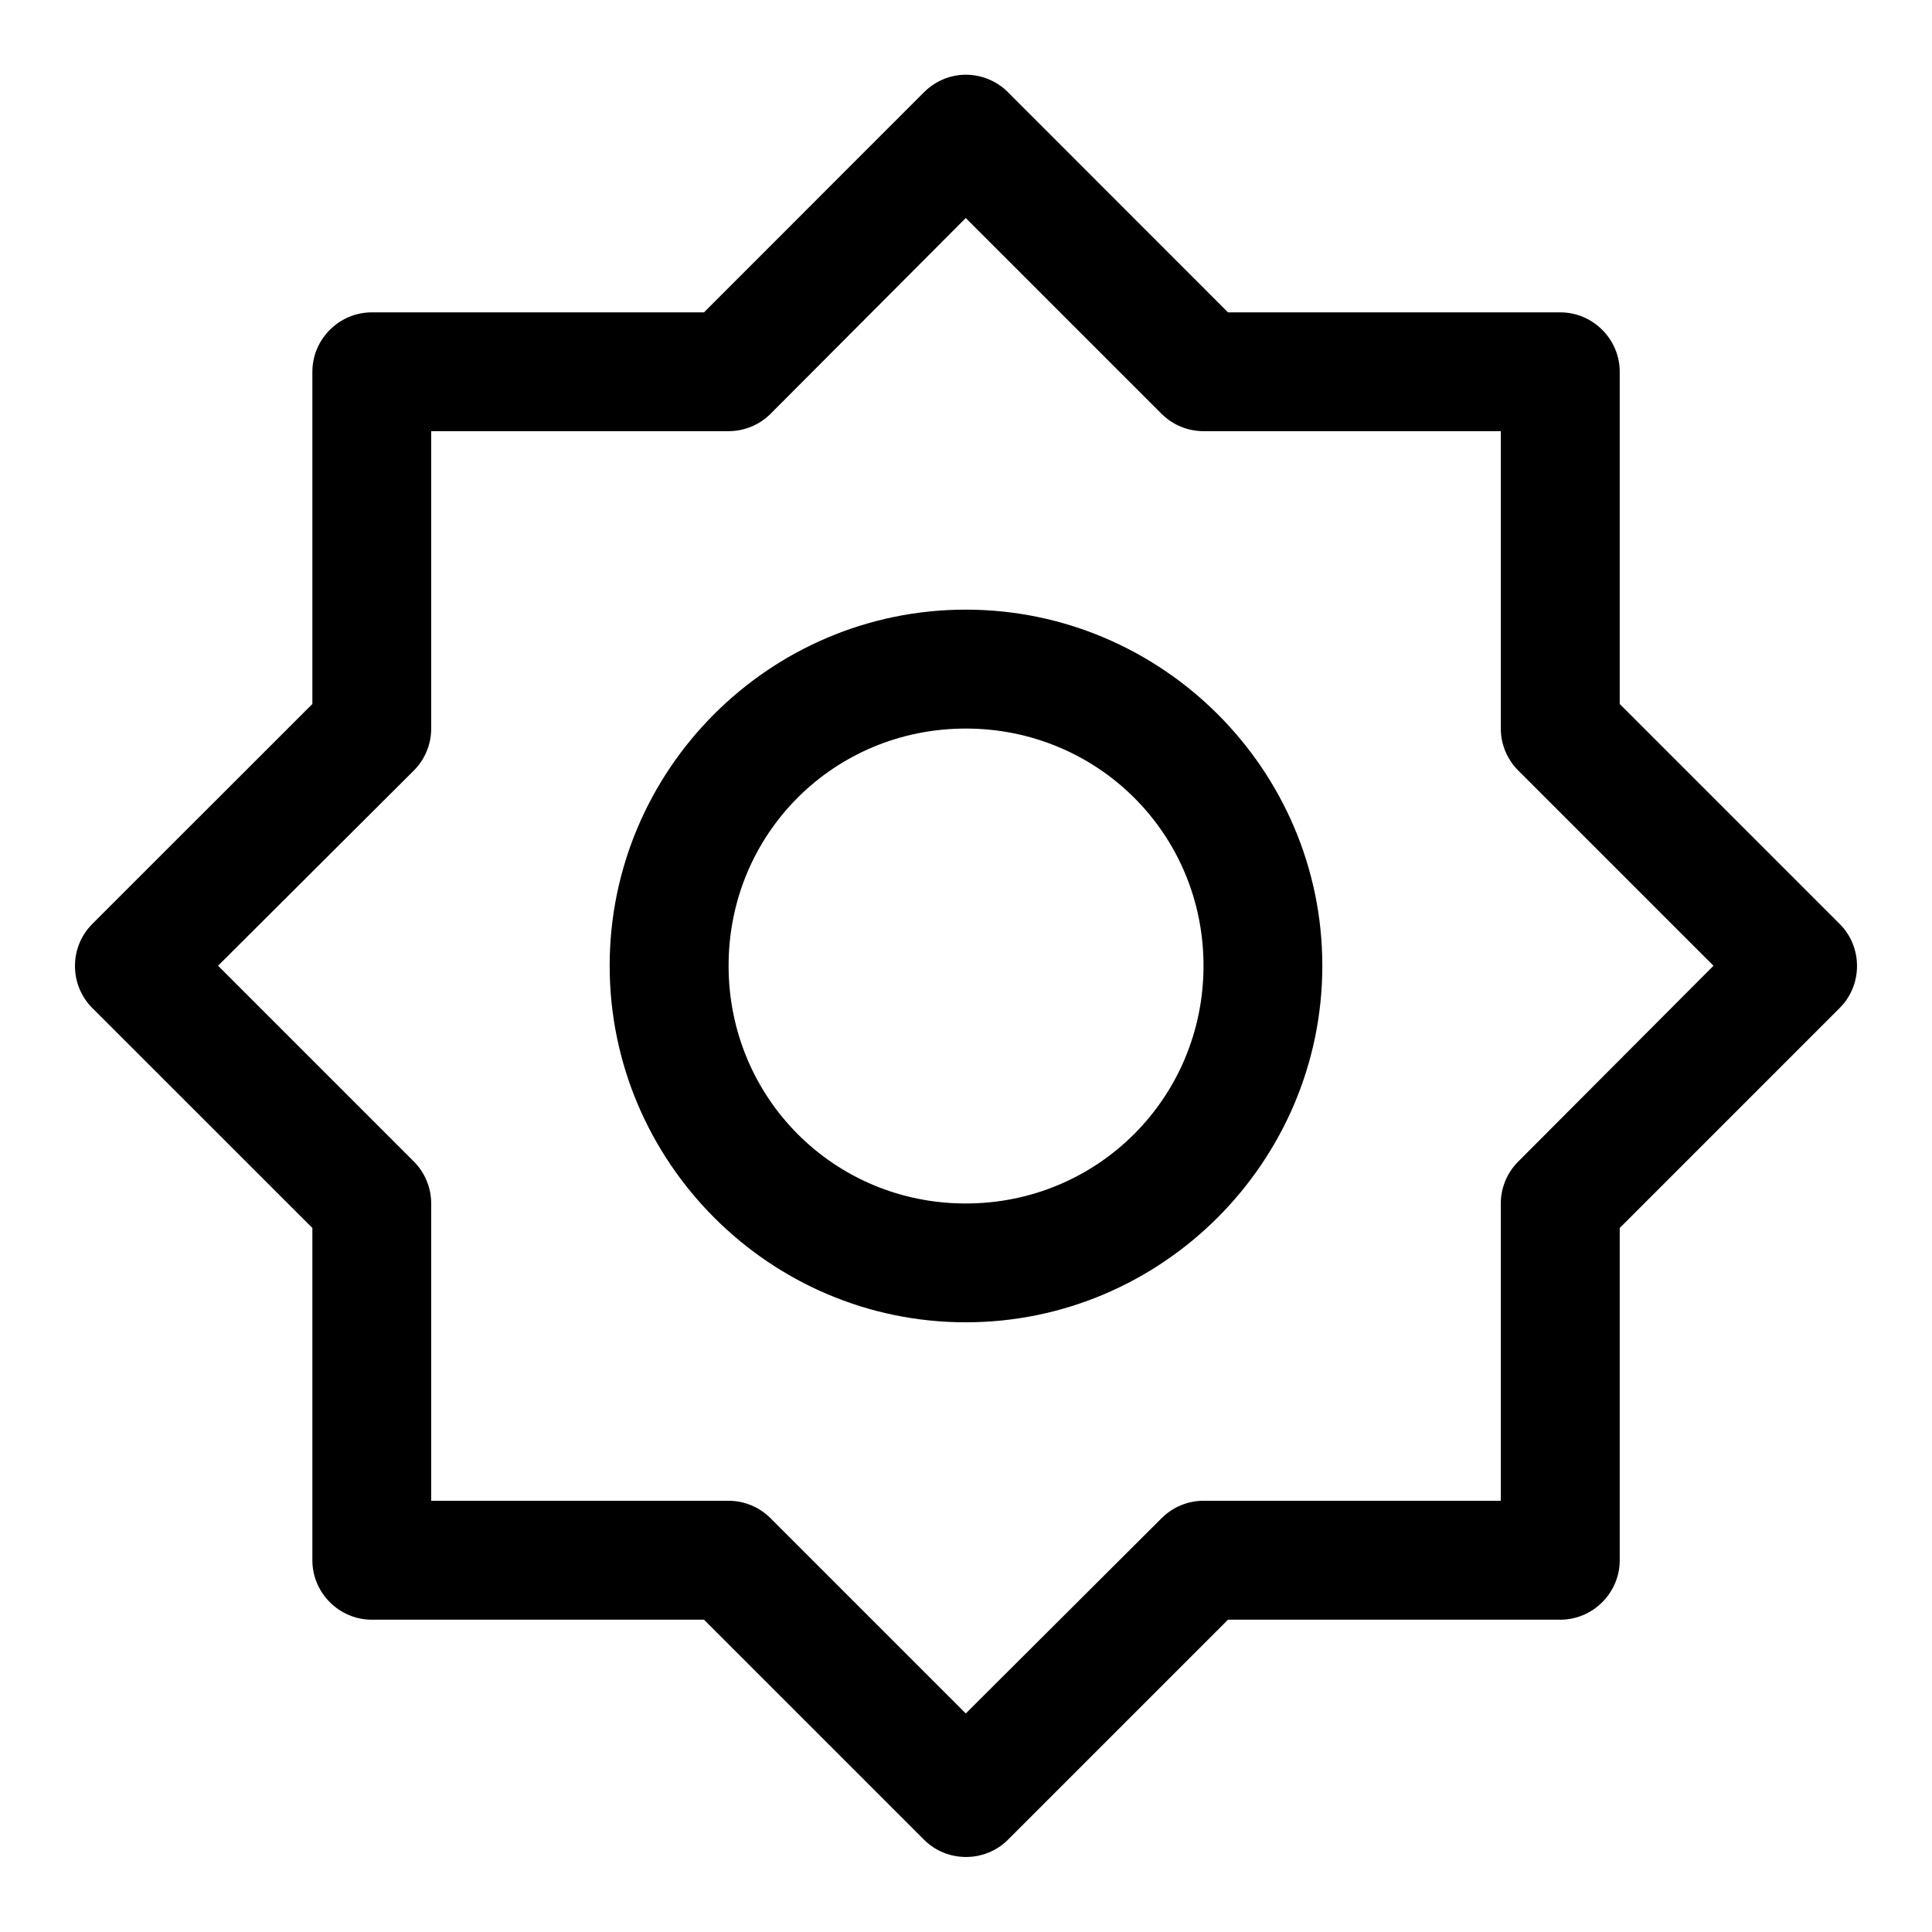 <?xml version="1.0" encoding="UTF-8"?>
<!-- Uploaded to: ICON Repo, www.iconrepo.com, Generator: ICON Repo Mixer Tools -->
<svg fill="#000000" width="800px" height="800px" version="1.1" viewBox="144 144 512 512" xmlns="http://www.w3.org/2000/svg">
 <path d="m399.75 163.8c-0.512 0.012-1.023 0.039-1.535 0.094-3.527 0.41-6.812 2.008-9.316 4.519l-58.336 58.363h-87.973-0.066c-8.637 0-15.742 7.106-15.742 15.742v0.066 87.973l-58.363 58.336c-6.066 6.098-6.066 16.102 0 22.199l58.363 58.336v87.973 0.098c0 8.633 7.106 15.738 15.742 15.738h0.066 87.973l58.336 58.332c6.098 6.07 16.102 6.07 22.199 0l58.336-58.332h87.973 0.098c8.633 0 15.738-7.106 15.738-15.738v-0.098-87.973l58.332-58.336c6.07-6.098 6.07-16.102 0-22.199l-58.332-58.336v-87.973-0.066c0-8.637-7.106-15.742-15.738-15.742h-0.098-87.973l-58.336-58.363c-3.004-3.004-7.098-4.668-11.348-4.613zm0.188 37.98 51.965 51.965c2.945 2.894 6.914 4.519 11.039 4.519h78.785v78.812c0.008 4.133 1.641 8.102 4.551 11.039l51.816 51.816-51.816 51.965c-2.91 2.938-4.543 6.91-4.551 11.039v78.785h-78.785c-4.129 0.008-8.102 1.641-11.039 4.551l-51.965 51.816-51.816-51.816c-2.938-2.91-6.906-4.543-11.039-4.551h-78.812v-78.785c0-4.125-1.625-8.094-4.519-11.039l-51.965-51.965 51.965-51.816c2.894-2.941 4.519-6.91 4.519-11.039v-78.812h78.812c4.129 0 8.098-1.625 11.039-4.519zm0 103.78c-51.984 0-94.371 42.387-94.371 94.371s42.387 94.492 94.371 94.492 94.492-42.508 94.492-94.492-42.508-94.371-94.492-94.371zm0 31.516c34.973 0 63.004 27.883 63.004 62.855s-28.031 63.004-63.004 63.004-62.855-28.031-62.855-63.004 27.883-62.855 62.855-62.855z" fill-rule="evenodd"/>
</svg>